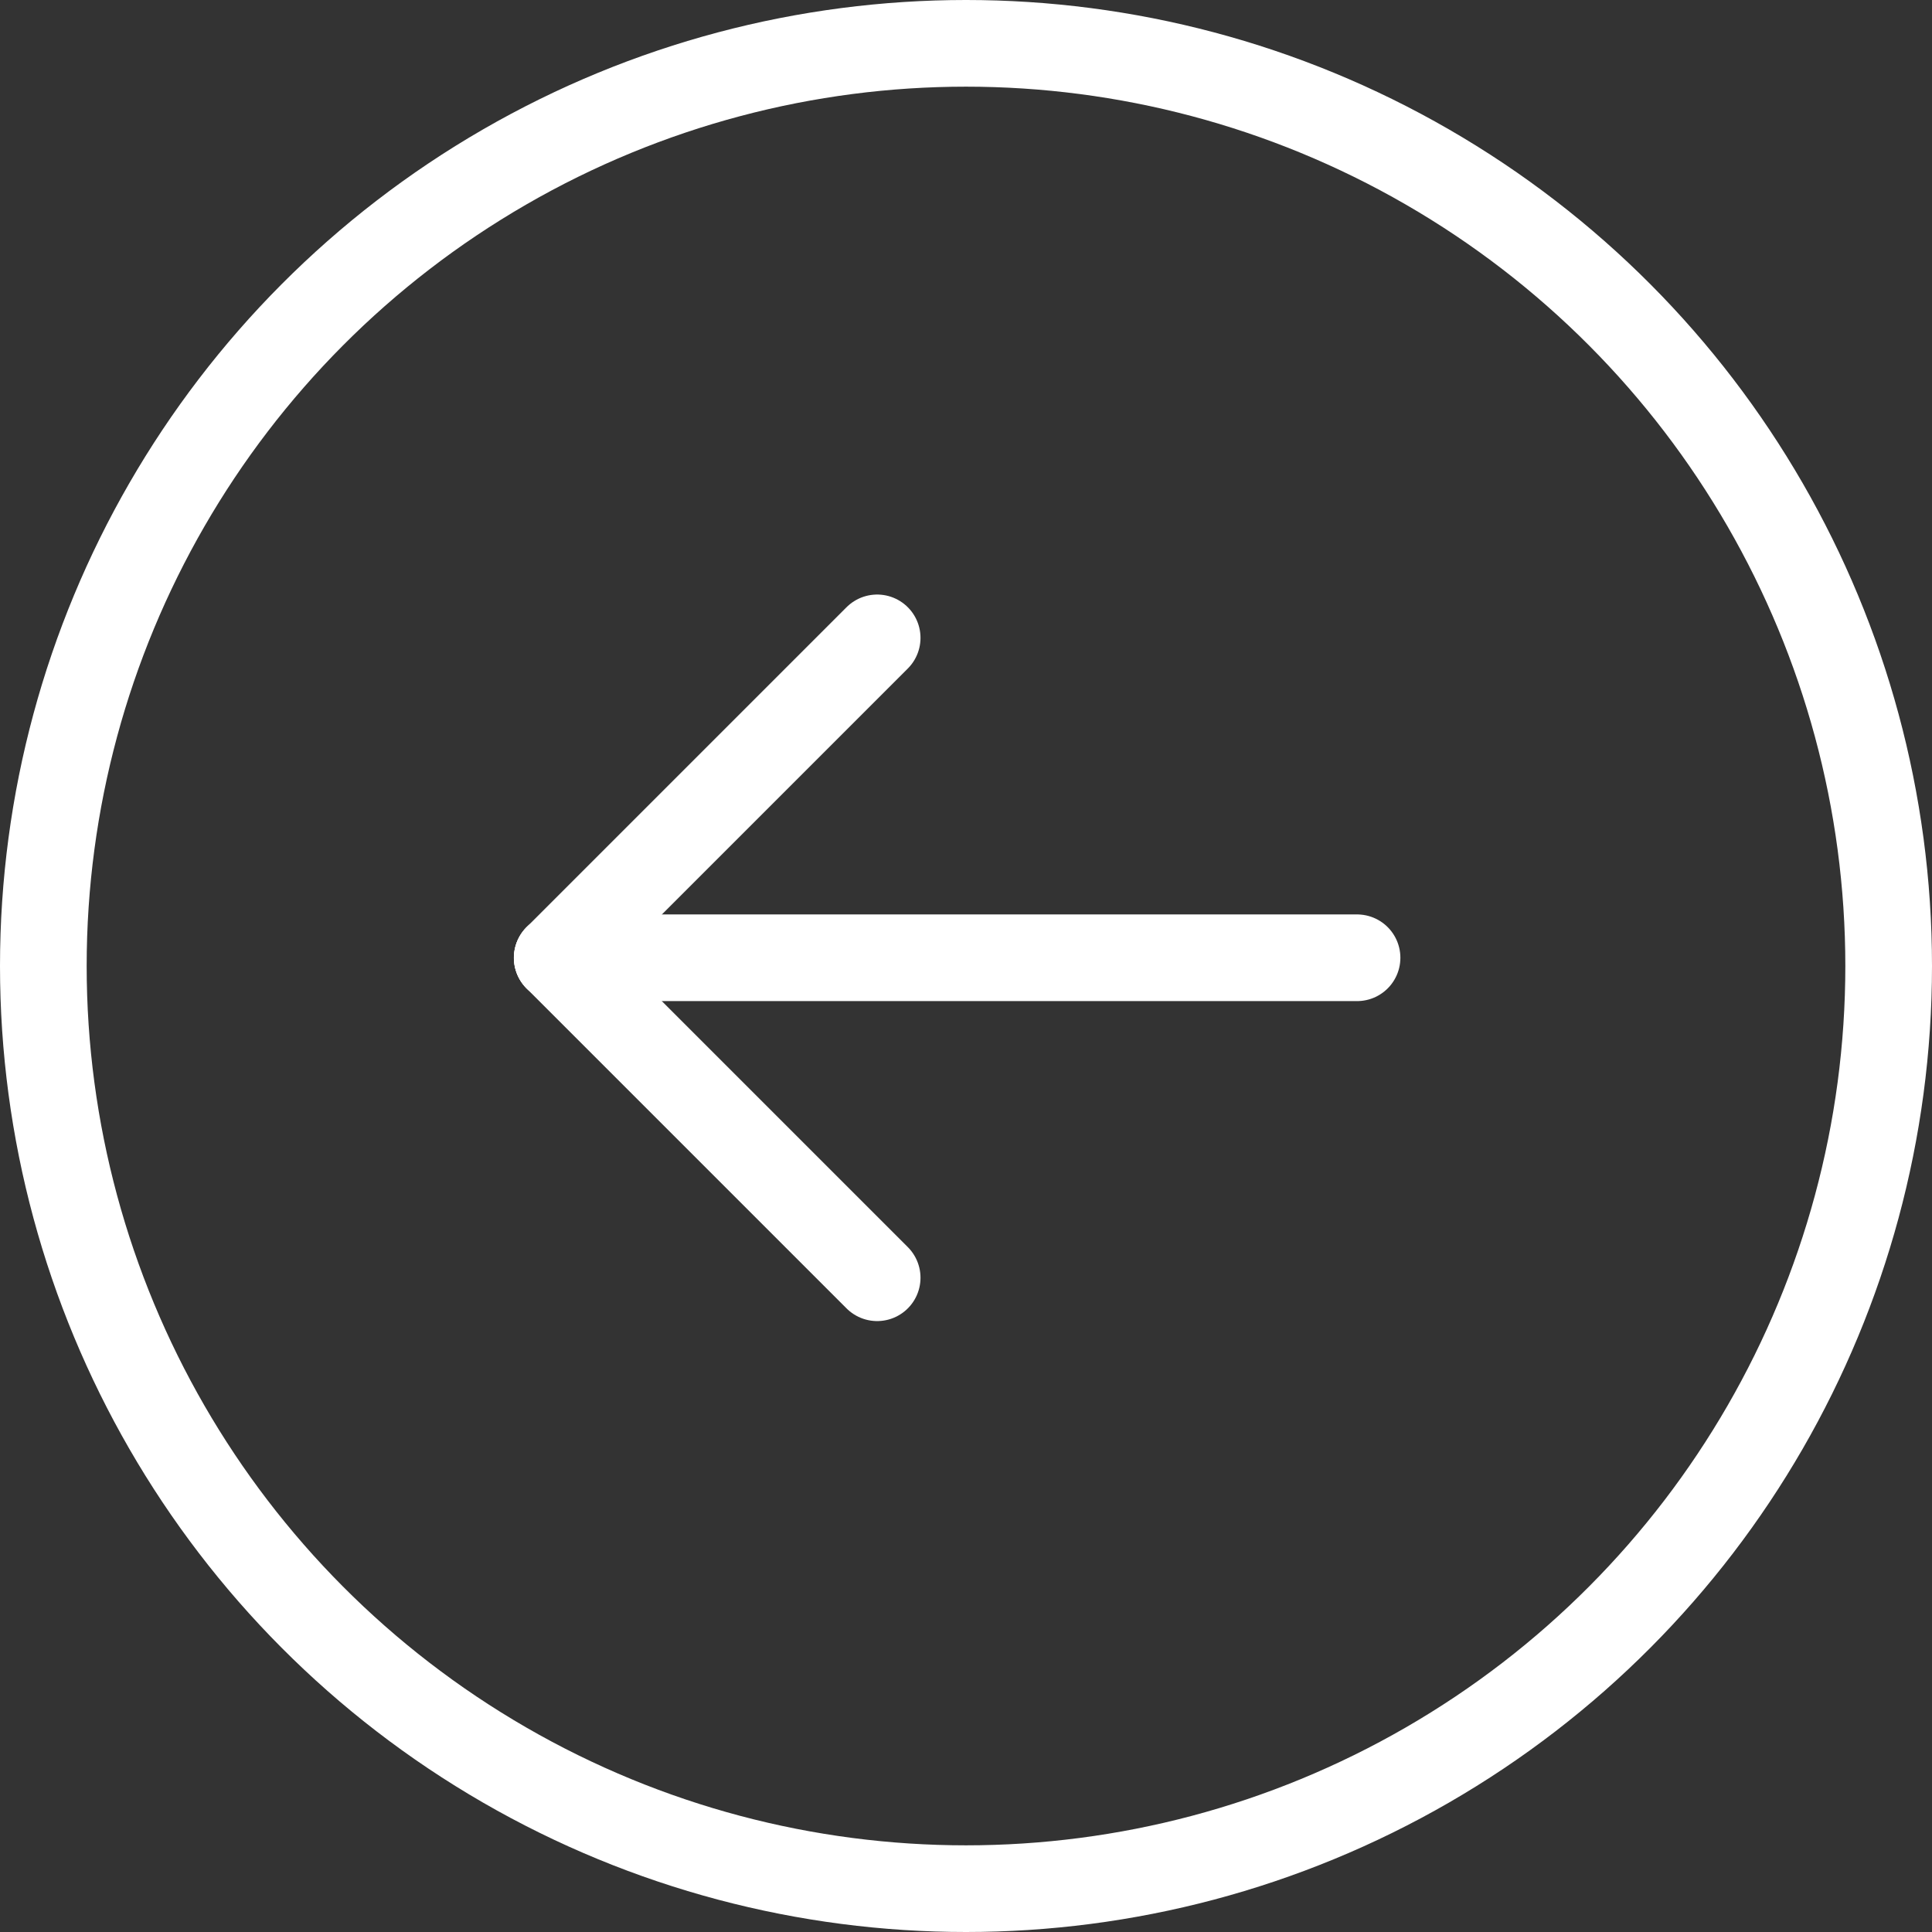 <svg xmlns="http://www.w3.org/2000/svg" width="22.292" height="22.292" viewBox="0 0 22.292 22.292">
  <rect x="0" y="0" width="22.292" height="22.292" fill="#333333" stroke="none"/>
  <g id="グループ_575" data-name="グループ 575" transform="translate(-64 -8443.5)">
    <g id="楕円形_4" data-name="楕円形 4" transform="translate(64 8443.5)" fill="none" stroke="#fff" stroke-width="1">
      <circle cx="11.146" cy="11.146" r="11.146" stroke="none"/>
      <circle cx="11.146" cy="11.146" r="10.646" fill="none"/>
    </g>
    <g id="グループ_574" data-name="グループ 574" transform="translate(79.658 8458.243) rotate(180)">
      <line id="線_1" data-name="線 1" x2="9.229" transform="translate(0 3.692)" fill="none" stroke="#fff" stroke-linecap="round" stroke-width="1"/>
      <line id="線_2" data-name="線 2" x2="3.691" y2="3.691" transform="translate(5.537)" fill="none" stroke="#fff" stroke-linecap="round" stroke-width="1"/>
      <line id="線_3" data-name="線 3" y1="3.691" x2="3.691" transform="translate(5.537 3.692)" fill="none" stroke="#fff" stroke-linecap="round" stroke-width="1"/>
    </g>
  </g>
</svg>
